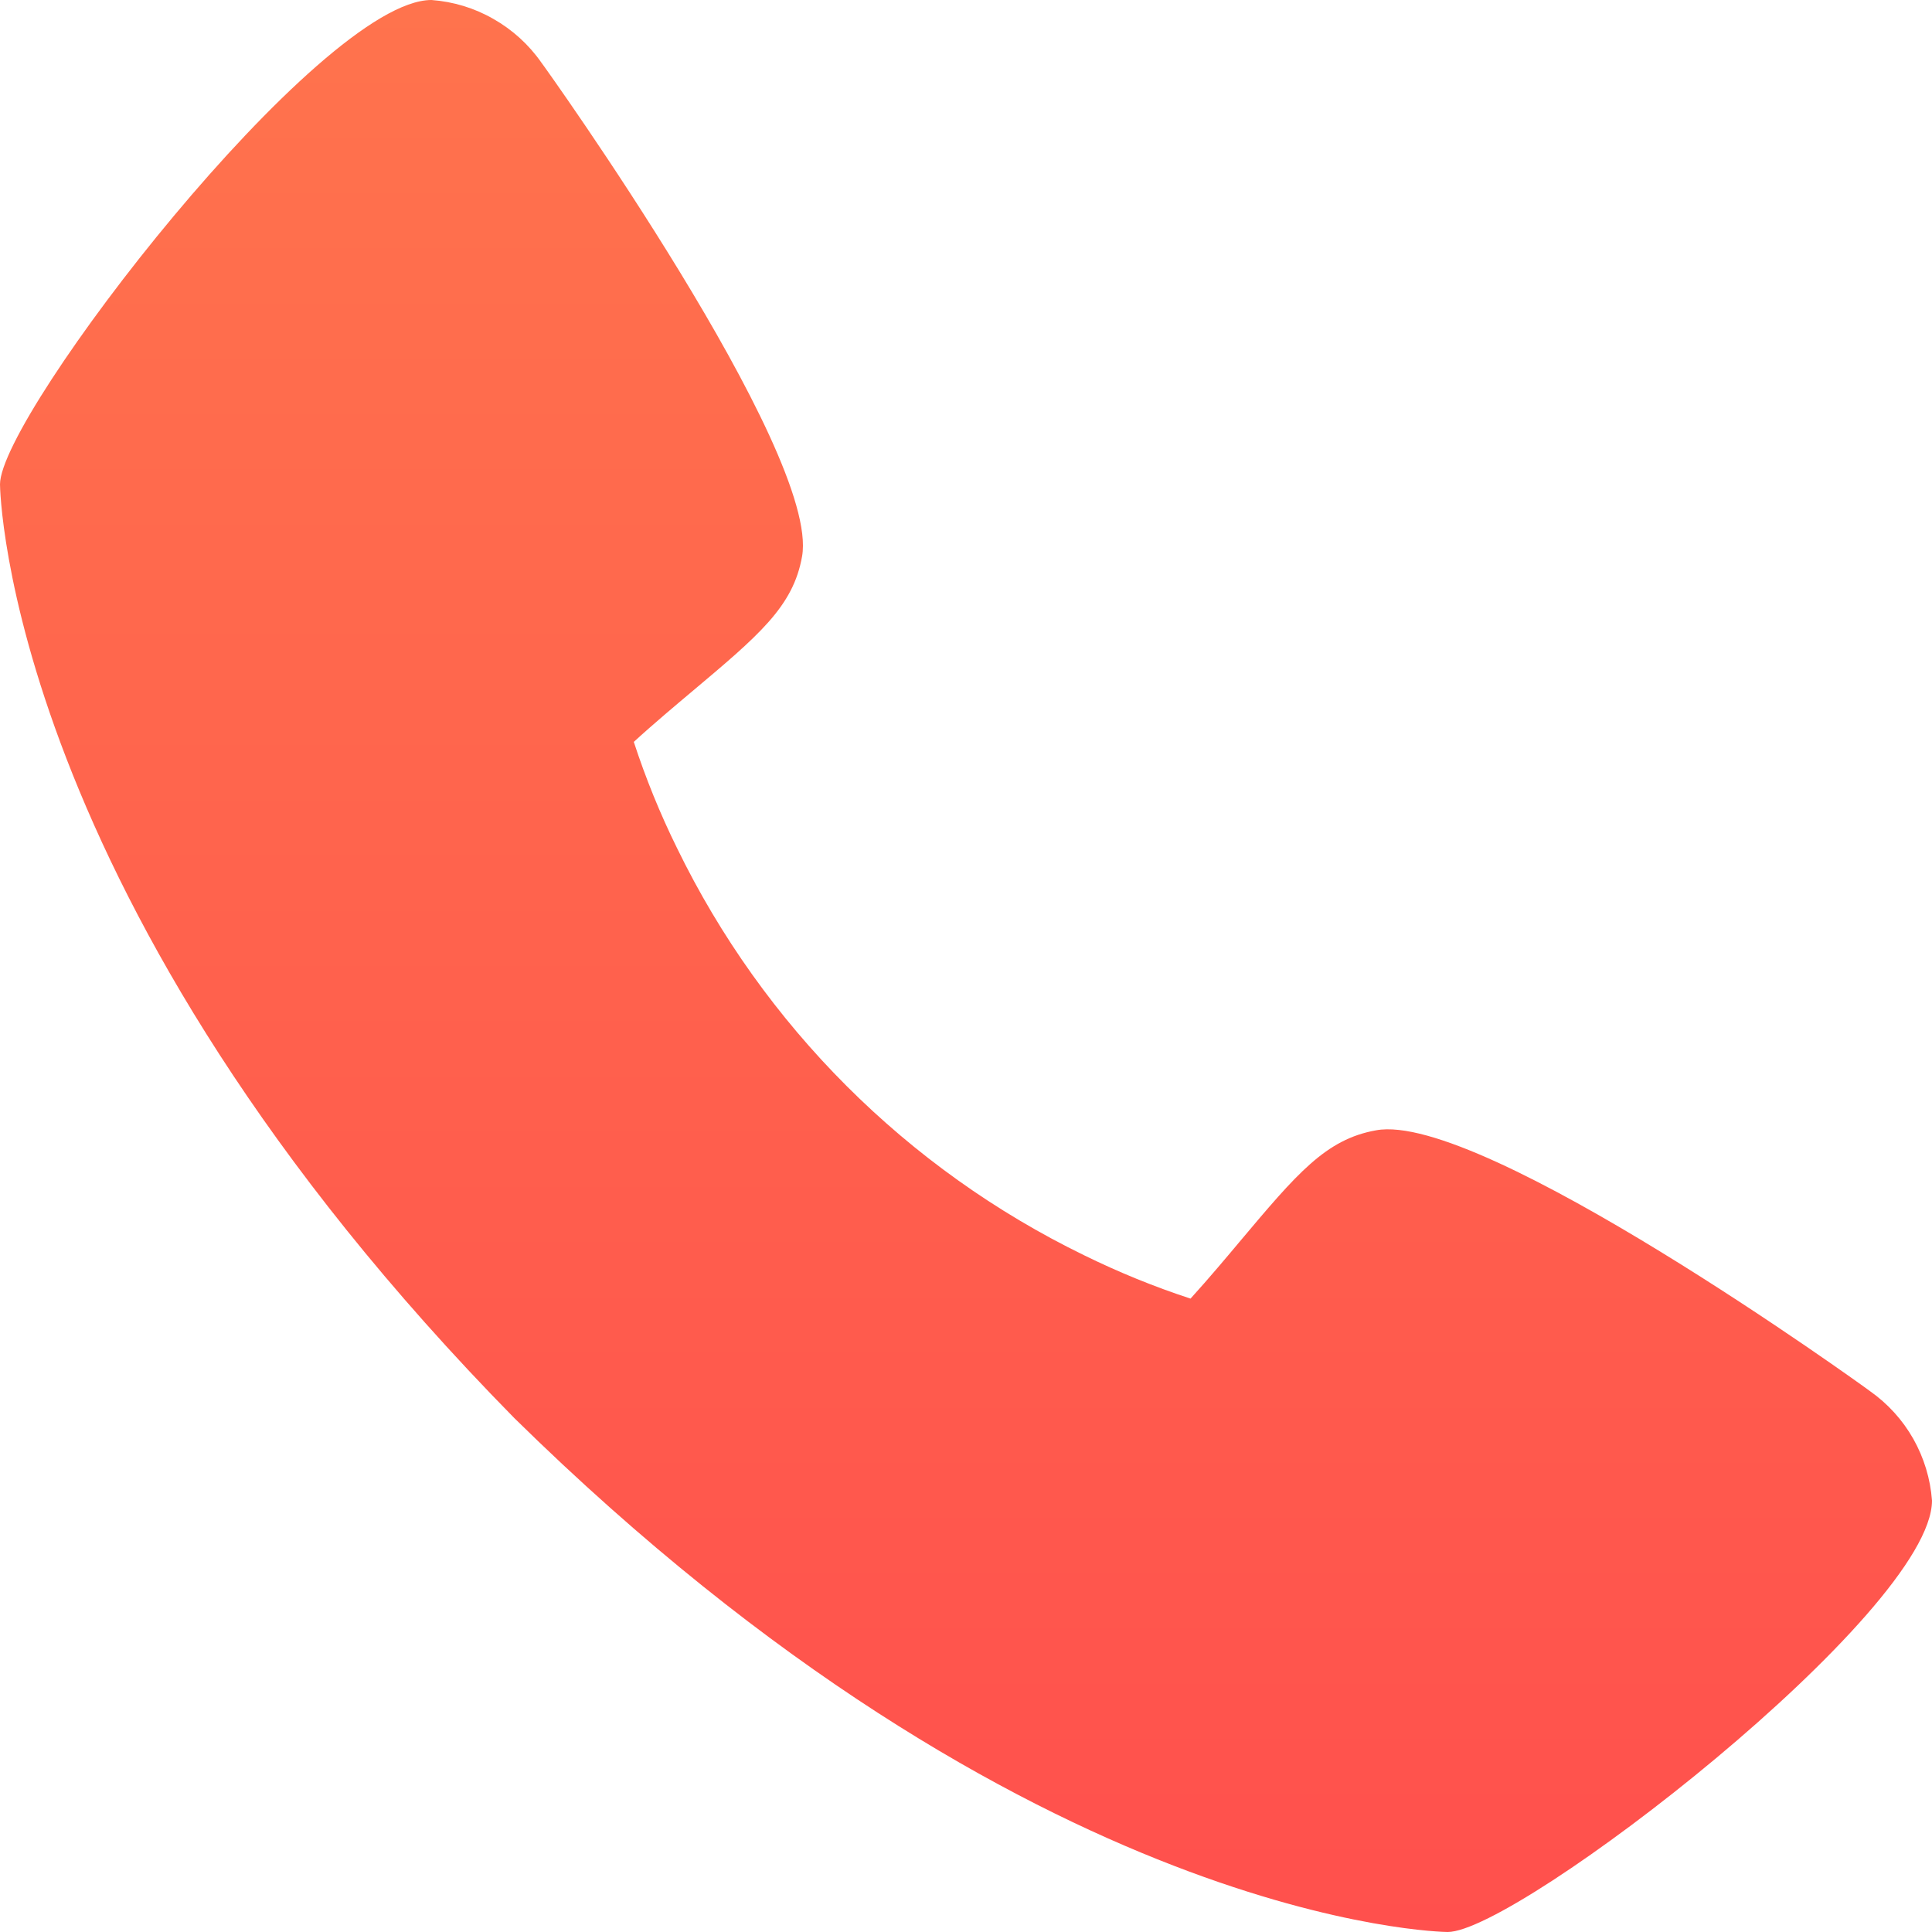 <?xml version="1.0" encoding="UTF-8"?> <svg xmlns="http://www.w3.org/2000/svg" width="19" height="19" viewBox="0 0 19 19" fill="none"> <path d="M18.389 13.68C18.337 13.639 14.567 10.921 13.532 11.116C13.038 11.204 12.755 11.541 12.188 12.215C12.097 12.324 11.878 12.585 11.708 12.771C11.35 12.654 11 12.511 10.662 12.345C8.918 11.496 7.508 10.086 6.659 8.342C6.492 8.004 6.35 7.654 6.233 7.296C6.419 7.125 6.68 6.906 6.792 6.812C7.463 6.248 7.801 5.966 7.888 5.471C8.067 4.445 5.352 0.649 5.323 0.614C5.2 0.438 5.039 0.292 4.852 0.186C4.666 0.079 4.458 0.016 4.243 0C3.143 0 0 4.077 0 4.763C0 4.803 0.058 8.859 5.059 13.947C10.142 18.942 14.197 19 14.237 19C14.924 19 19 15.857 19 14.757C18.984 14.543 18.921 14.336 18.816 14.15C18.71 13.963 18.564 13.803 18.389 13.68Z" fill="url(#paint0_linear_239_18006)"></path> <defs> <linearGradient id="paint0_linear_239_18006" x1="9.5" y1="0" x2="9.5" y2="19" gradientUnits="userSpaceOnUse"> <stop stop-color="#FF734D"></stop> <stop offset="1" stop-color="#FF504D"></stop> </linearGradient> </defs> </svg> 